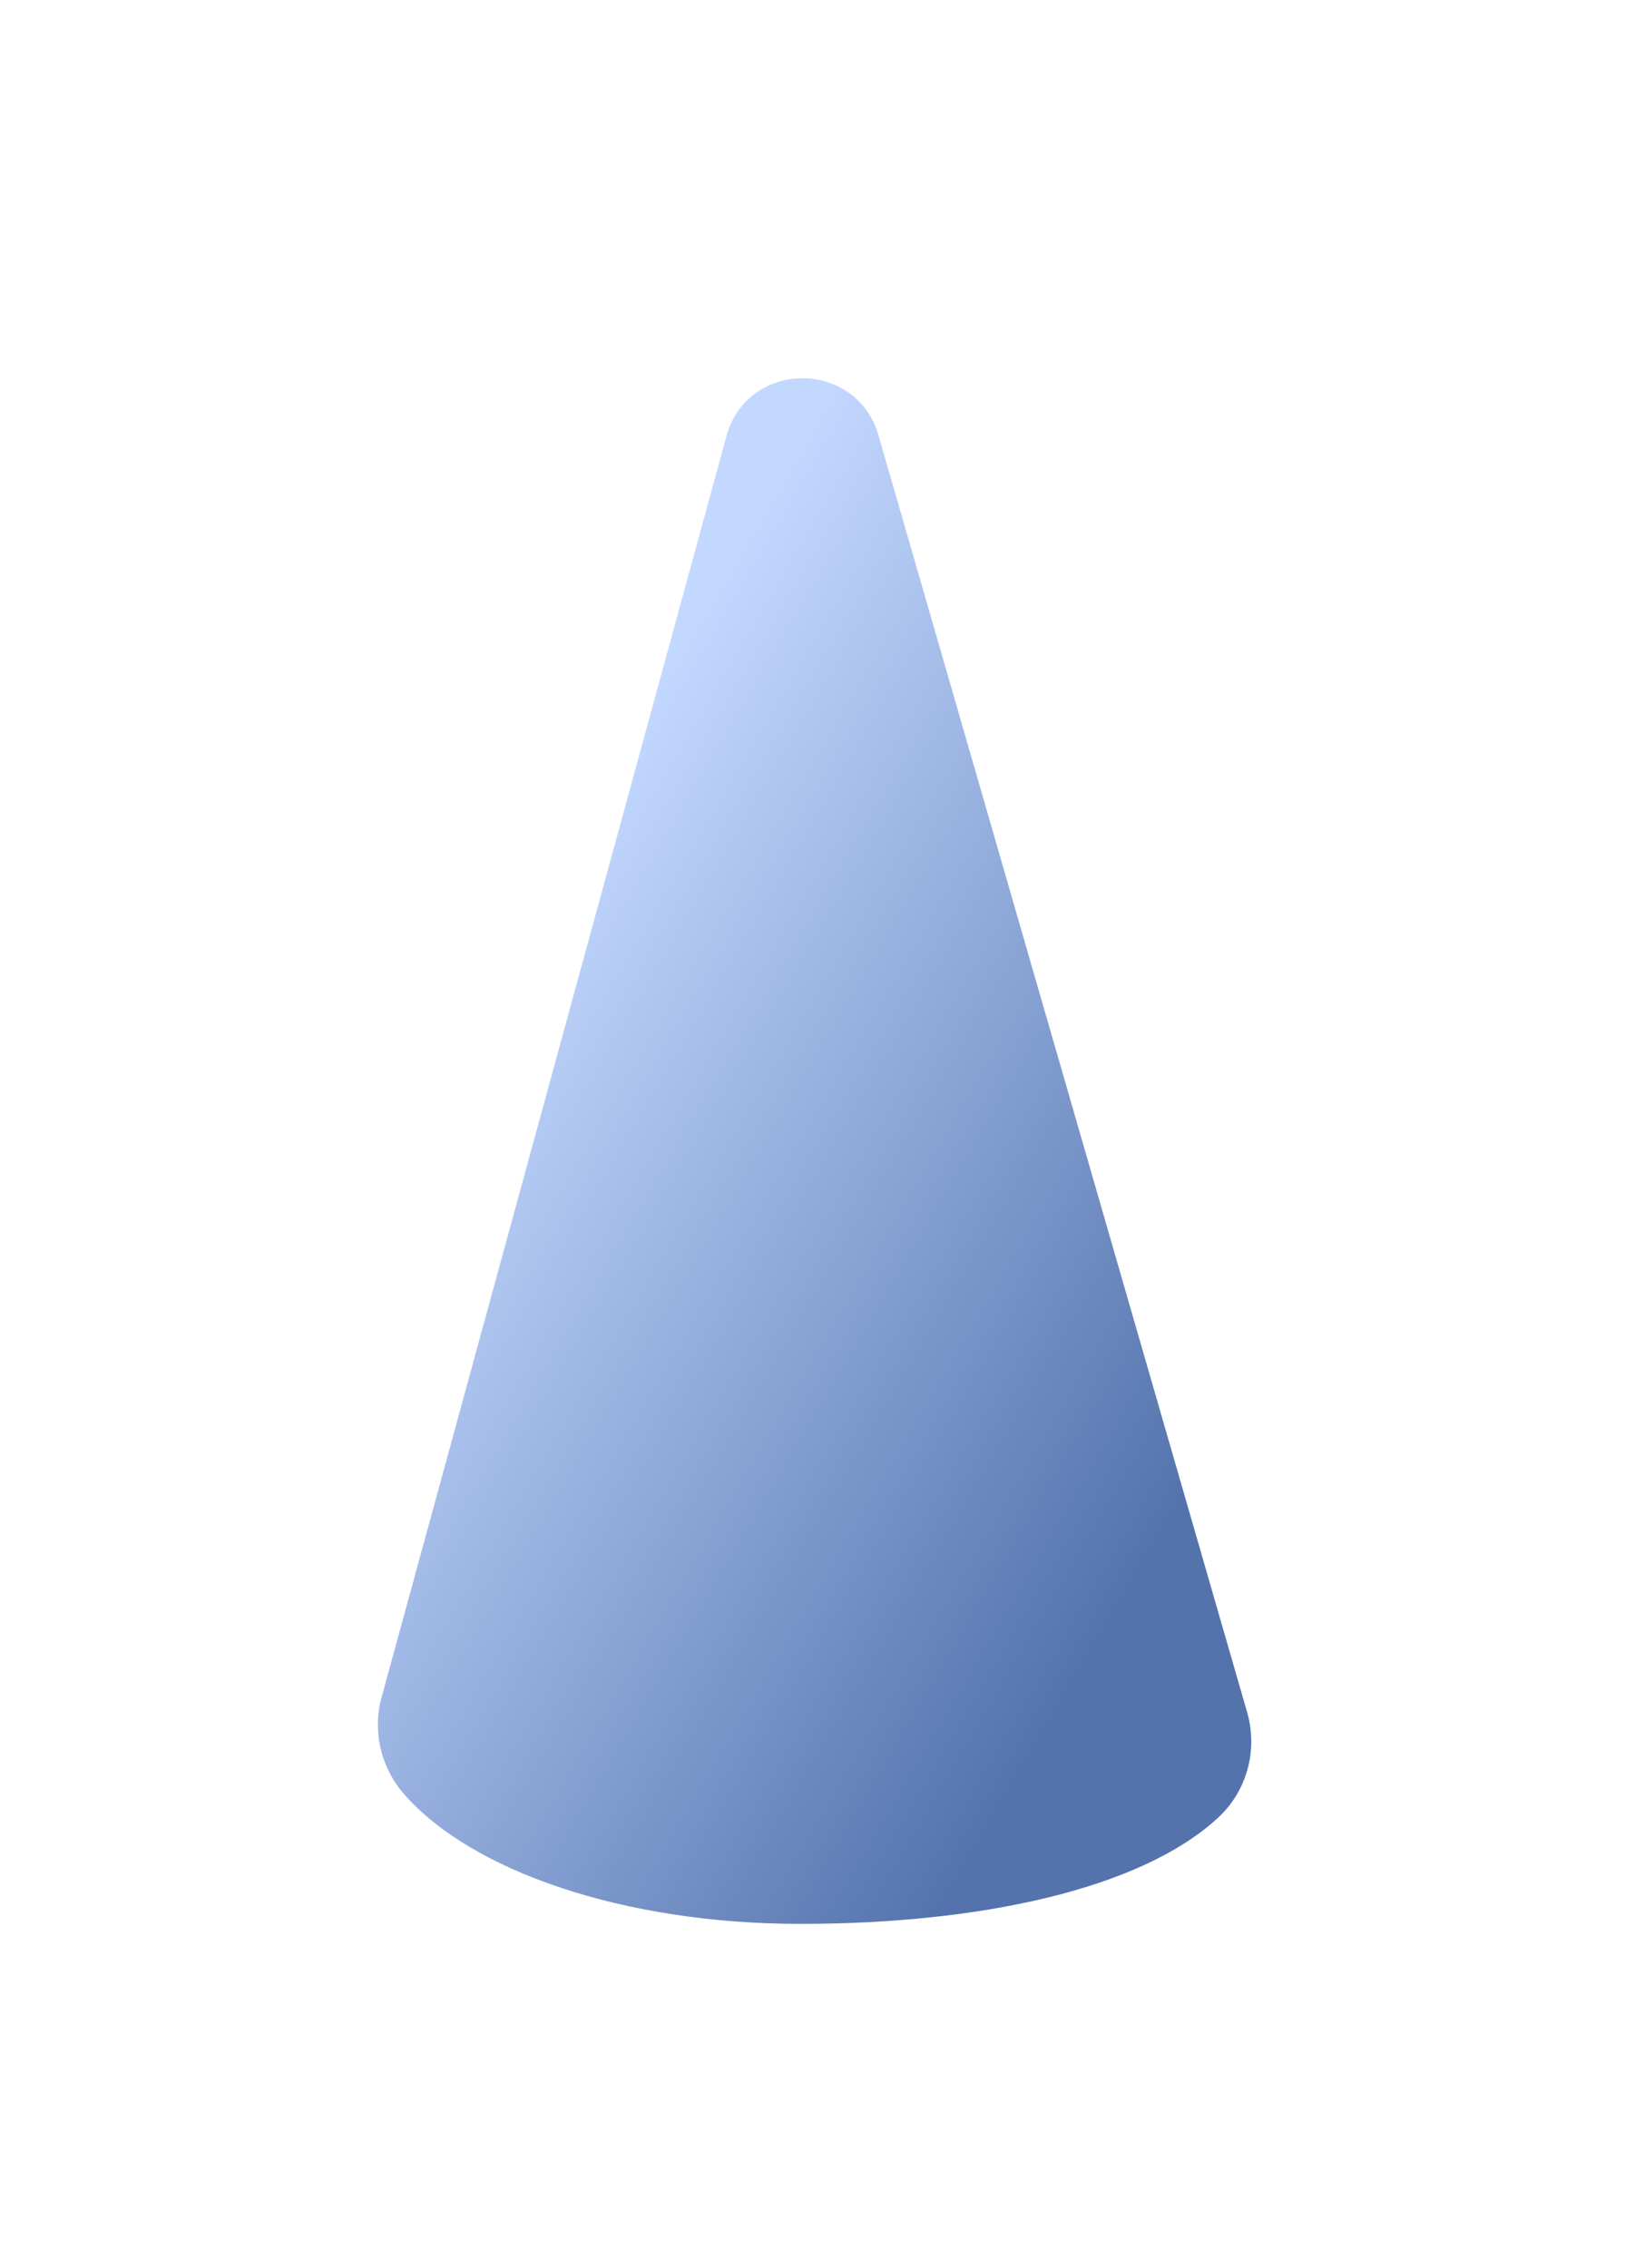 <?xml version="1.0" encoding="utf-8"?>
<svg xmlns="http://www.w3.org/2000/svg" fill="none" height="100%" overflow="visible" preserveAspectRatio="none" style="display: block;" viewBox="0 0 43 60" width="100%">
<g filter="url(#filter0_d_0_61)" id="Vector">
<path d="M19.221 8.538L10.099 41.887C9.851 42.788 10.077 43.743 10.687 44.447C12.458 46.479 16.483 47.885 21.184 47.885C25.885 47.885 30.152 46.984 32.219 45.089C32.995 44.381 33.292 43.293 33 42.282L23.246 8.51C22.657 6.484 19.776 6.5 19.221 8.538Z" fill="url(#paint0_linear_0_61)"/>
</g>
<defs>
<filter color-interpolation-filters="sRGB" filterUnits="userSpaceOnUse" height="58.919" id="filter0_d_0_61" width="41.144" x="0.983" y="0.989">
<feFlood flood-opacity="0" result="BackgroundImageFix"/>
<feColorMatrix in="SourceAlpha" result="hardAlpha" type="matrix" values="0 0 0 0 0 0 0 0 0 0 0 0 0 0 0 0 0 0 127 0"/>
<feOffset dy="3.006"/>
<feGaussianBlur stdDeviation="4.509"/>
<feComposite in2="hardAlpha" operator="out"/>
<feColorMatrix type="matrix" values="0 0 0 0 0.232 0 0 0 0 0.411 0 0 0 0 0.746 0 0 0 0.35 0"/>
<feBlend in2="BackgroundImageFix" mode="multiply" result="effect1_dropShadow_0_61"/>
<feBlend in="SourceGraphic" in2="effect1_dropShadow_0_61" mode="normal" result="shape"/>
</filter>
<linearGradient gradientUnits="userSpaceOnUse" id="paint0_linear_0_61" x1="47.402" x2="27.478" y1="9.538" y2="-2.198">
<stop stop-color="#5473AD"/>
<stop offset="1" stop-color="#C3D8FF"/>
</linearGradient>
</defs>
</svg>